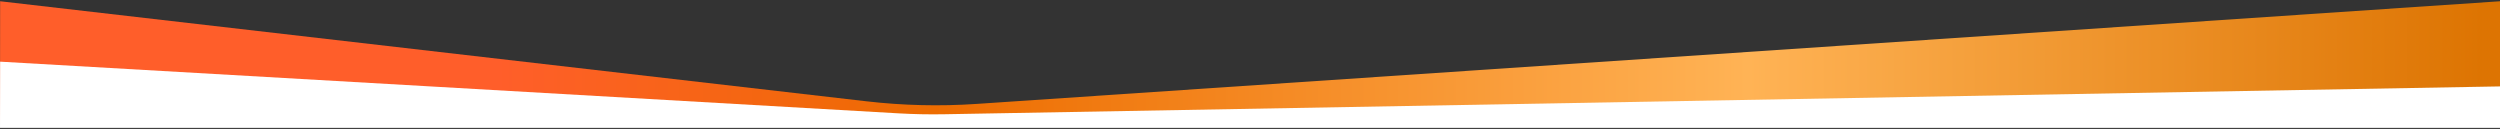 <?xml version="1.0" encoding="UTF-8" standalone="no"?>
<!DOCTYPE svg PUBLIC "-//W3C//DTD SVG 1.1//EN" "http://www.w3.org/Graphics/SVG/1.1/DTD/svg11.dtd">
<svg width="100%" height="100%" viewBox="0 0 1920 99" version="1.1" xmlns="http://www.w3.org/2000/svg" xmlns:xlink="http://www.w3.org/1999/xlink" xml:space="preserve" xmlns:serif="http://www.serif.com/" style="fill-rule:evenodd;clip-rule:evenodd;stroke-linejoin:round;stroke-miterlimit:2;">
    <rect x="0" y="0" width="1920" height="99" fill="#333333" stroke="none"/>
    <g id="Mesa-de-trabajo1" serif:id="Mesa de trabajo1" transform="matrix(1,0,0,1,0,277.036)">
        <rect x="0" y="-277.036" width="1920" height="98.187" style="fill:none;"/>
        <clipPath id="_clip1">
            <rect x="0" y="-277.036" width="1920" height="98.187"/>
        </clipPath>
        <g clip-path="url(#_clip1)">
            <g transform="matrix(1,0,0,1,0,0.964)">
                <g transform="matrix(1,0,0,1,0,-277.036)">
                    <path d="M0.1,0C0.1,0 513.104,59.241 665.433,76.832C693.478,80.071 721.759,80.745 749.926,78.847C964.315,64.4 1920,0 1920,0L1920,92.791L0,92.791L0.1,0Z" style="fill:url(#_Linear2);"/>
                </g>
                <g transform="matrix(1,0,0,1,5.68434e-14,-271.641)">
                    <path d="M0.1,41C0.1,41 581.193,74.429 690.111,80.695C701.758,81.365 713.426,81.596 725.091,81.387C873.806,78.725 1920,60 1920,60L1920,92.791L0,92.791L0.1,41Z" style="fill:white;"/>
                </g>
            </g>
        </g>
    </g>
    <defs>
        <linearGradient id="_Linear2" x1="0" y1="0" x2="1" y2="0" gradientUnits="userSpaceOnUse" gradientTransform="matrix(1546.53,0,0,-504.469,373.468,40.85)"><stop offset="0" style="stop-color:rgb(255,94,42);stop-opacity:1"/><stop offset="0.22" style="stop-color:rgb(237,108,0);stop-opacity:1"/><stop offset="0.63" style="stop-color:rgb(255,179,85);stop-opacity:1"/><stop offset="1" style="stop-color:rgb(221,116,2);stop-opacity:1"/></linearGradient>
    </defs>
</svg>
